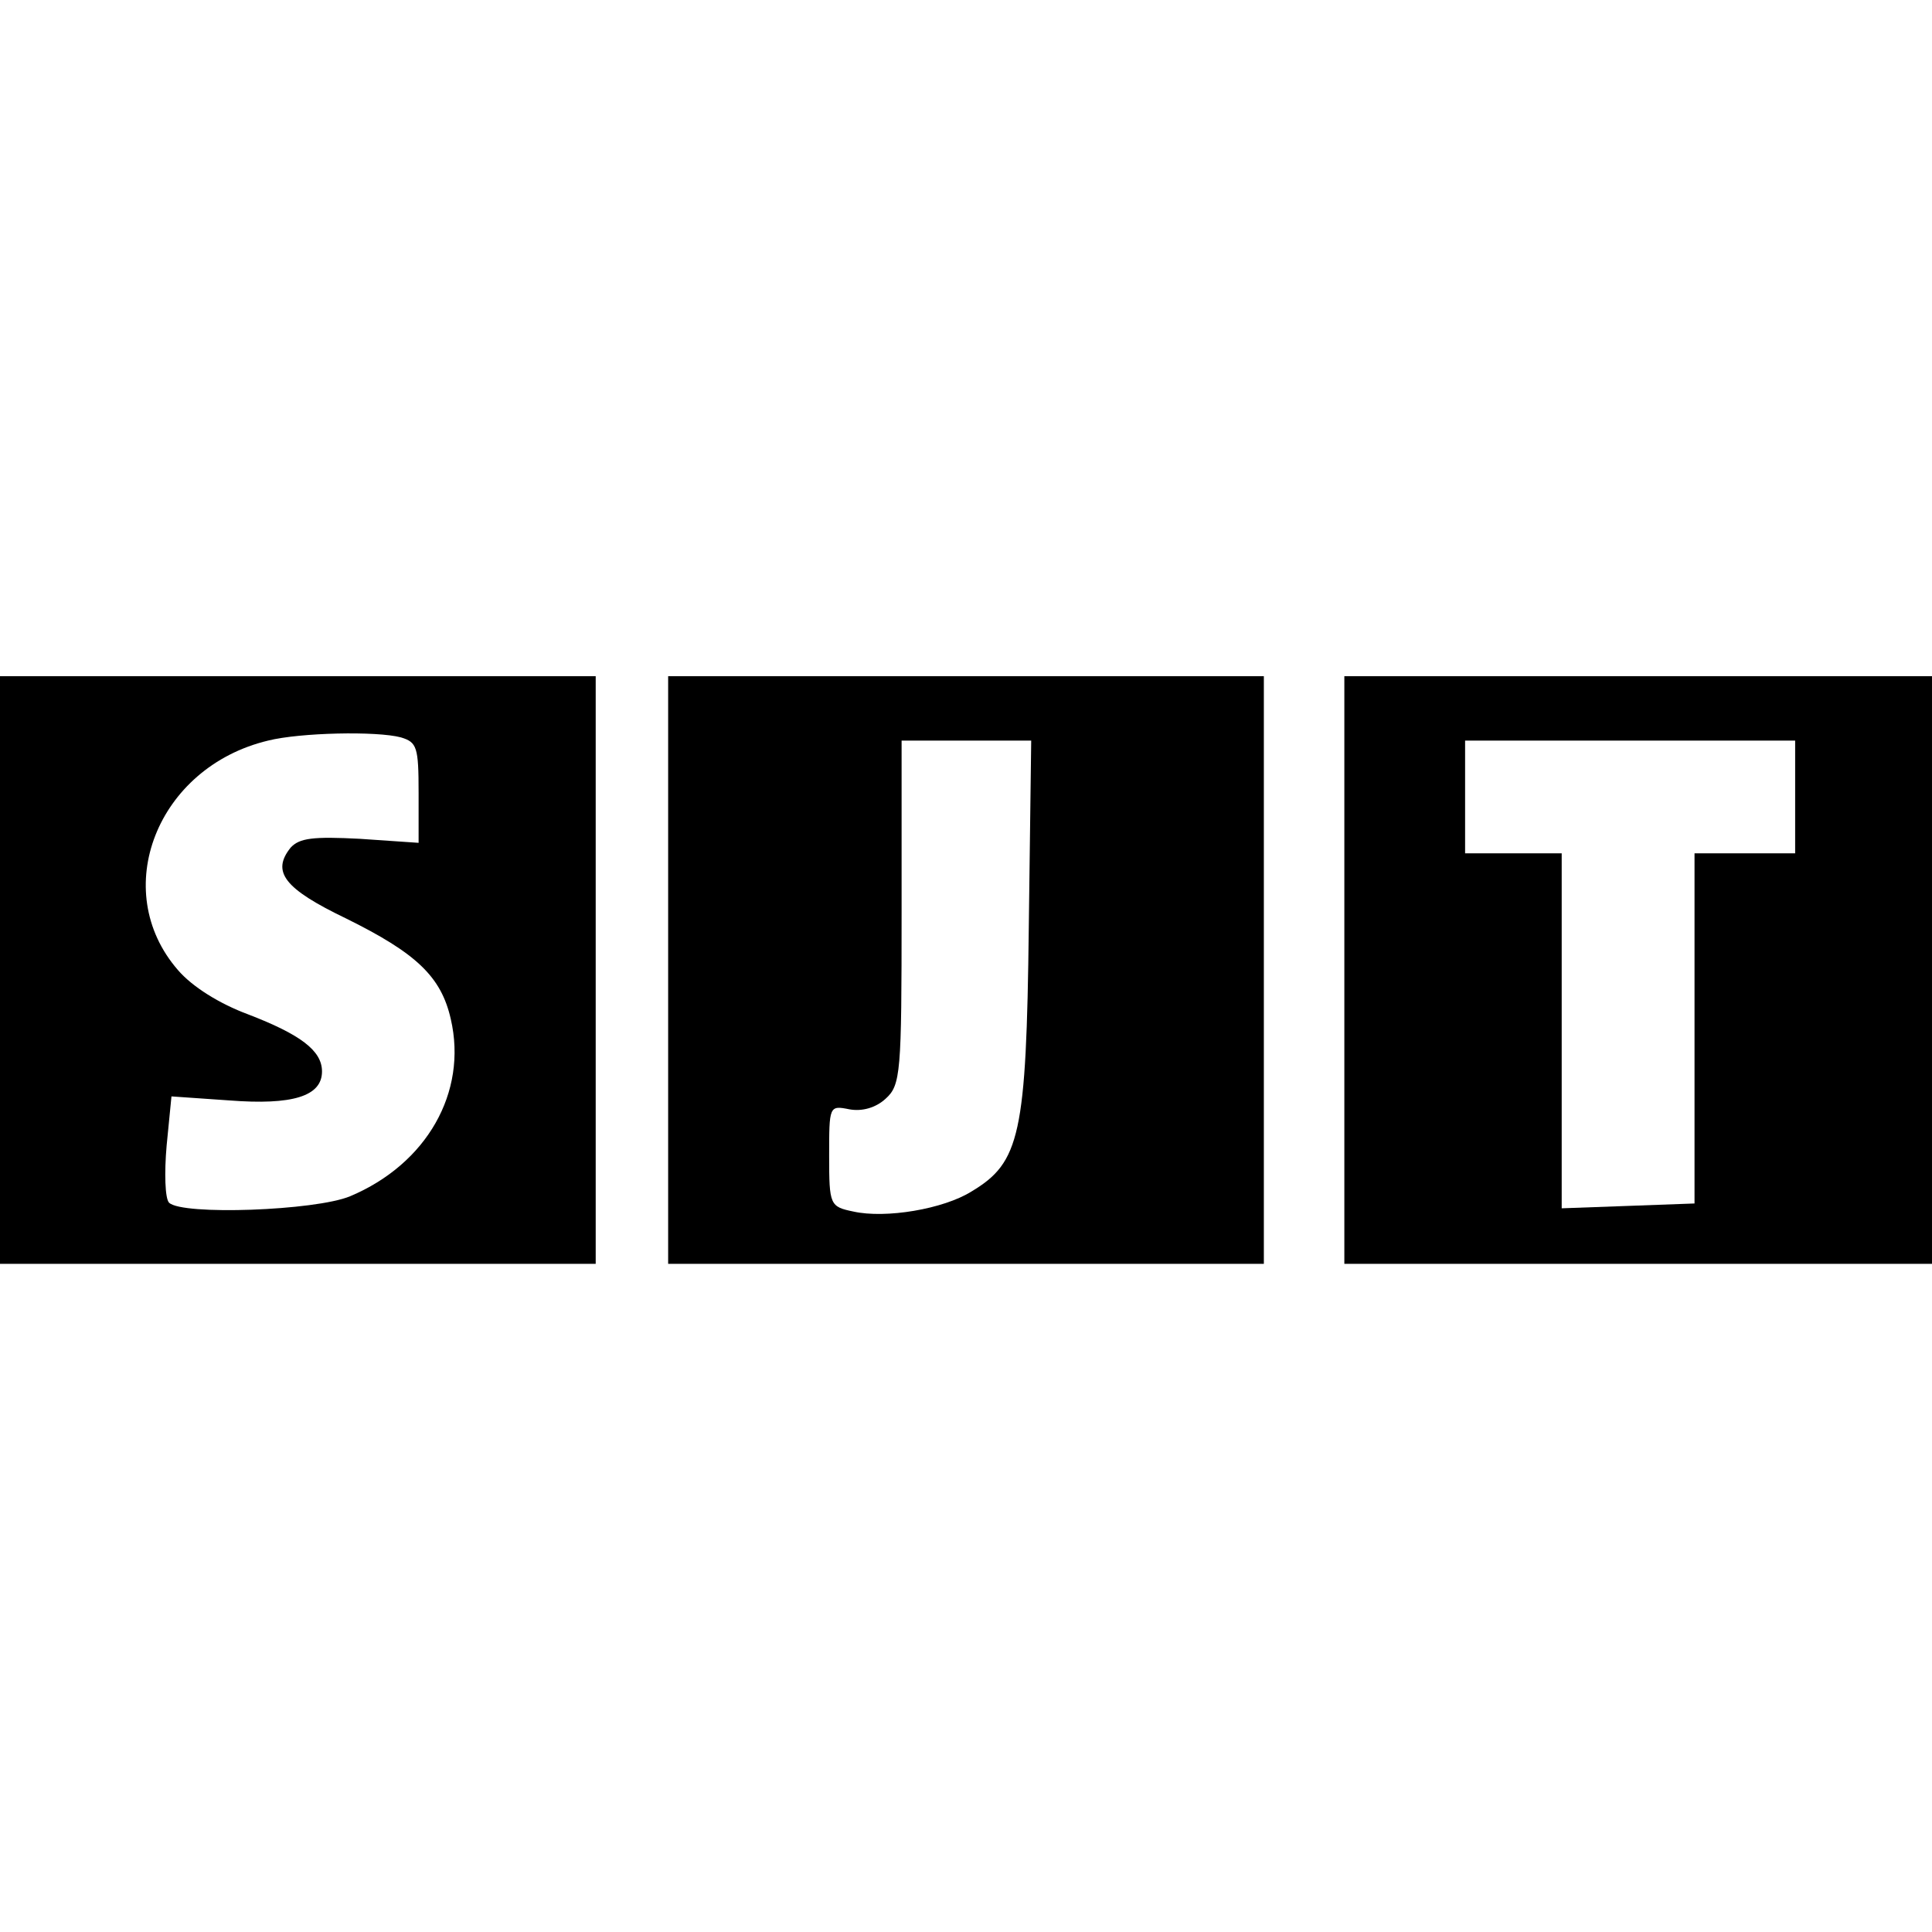 <?xml version="1.0" standalone="no"?>
<!DOCTYPE svg PUBLIC "-//W3C//DTD SVG 20010904//EN"
 "http://www.w3.org/TR/2001/REC-SVG-20010904/DTD/svg10.dtd">
<svg version="1.0" xmlns="http://www.w3.org/2000/svg"
 width="240pt" height="240pt" viewBox="0 0 240 240"
 preserveAspectRatio="xMidYMid meet">
<g transform="translate(0,240) scale(0.1,-0.1)"
fill="#000000" stroke="none">
<path d="M0 1195 l0 -365 370 0 370 0 0 365 0 365 -370 0 -370 0 0 -365z m498
289 c20 -6 22 -12 22 -69 l0 -62 -73 5 c-58 3 -75 1 -86 -11 -24 -30 -8 -51
69 -88 87 -43 118 -72 130 -125 21 -91 -30 -180 -125 -220 -43 -18 -209 -24
-225 -8 -5 5 -6 37 -3 71 l6 61 72 -5 c78 -6 115 5 115 36 0 26 -27 46 -92 71
-35 13 -69 34 -87 55 -86 99 -26 252 112 285 40 10 135 12 165 4z"/>
<path d="M830 1195 l0 -365 370 0 370 0 0 365 0 365 -370 0 -370 0 0 -365z
m448 53 c-3 -258 -11 -292 -71 -328 -35 -22 -107 -34 -147 -25 -29 6 -30 8
-30 69 0 62 0 63 25 58 16 -3 33 2 45 13 19 17 20 32 20 232 l0 213 81 0 80 0
-3 -232z"/>
<path d="M1670 1195 l0 -365 365 0 365 0 0 365 0 365 -365 0 -365 0 0 -365z
m560 215 l0 -70 -62 0 -63 0 0 -217 0 -218 -82 -3 -83 -3 0 221 0 220 -60 0
-60 0 0 70 0 70 205 0 205 0 0 -70z"/>
</g>
</svg>
